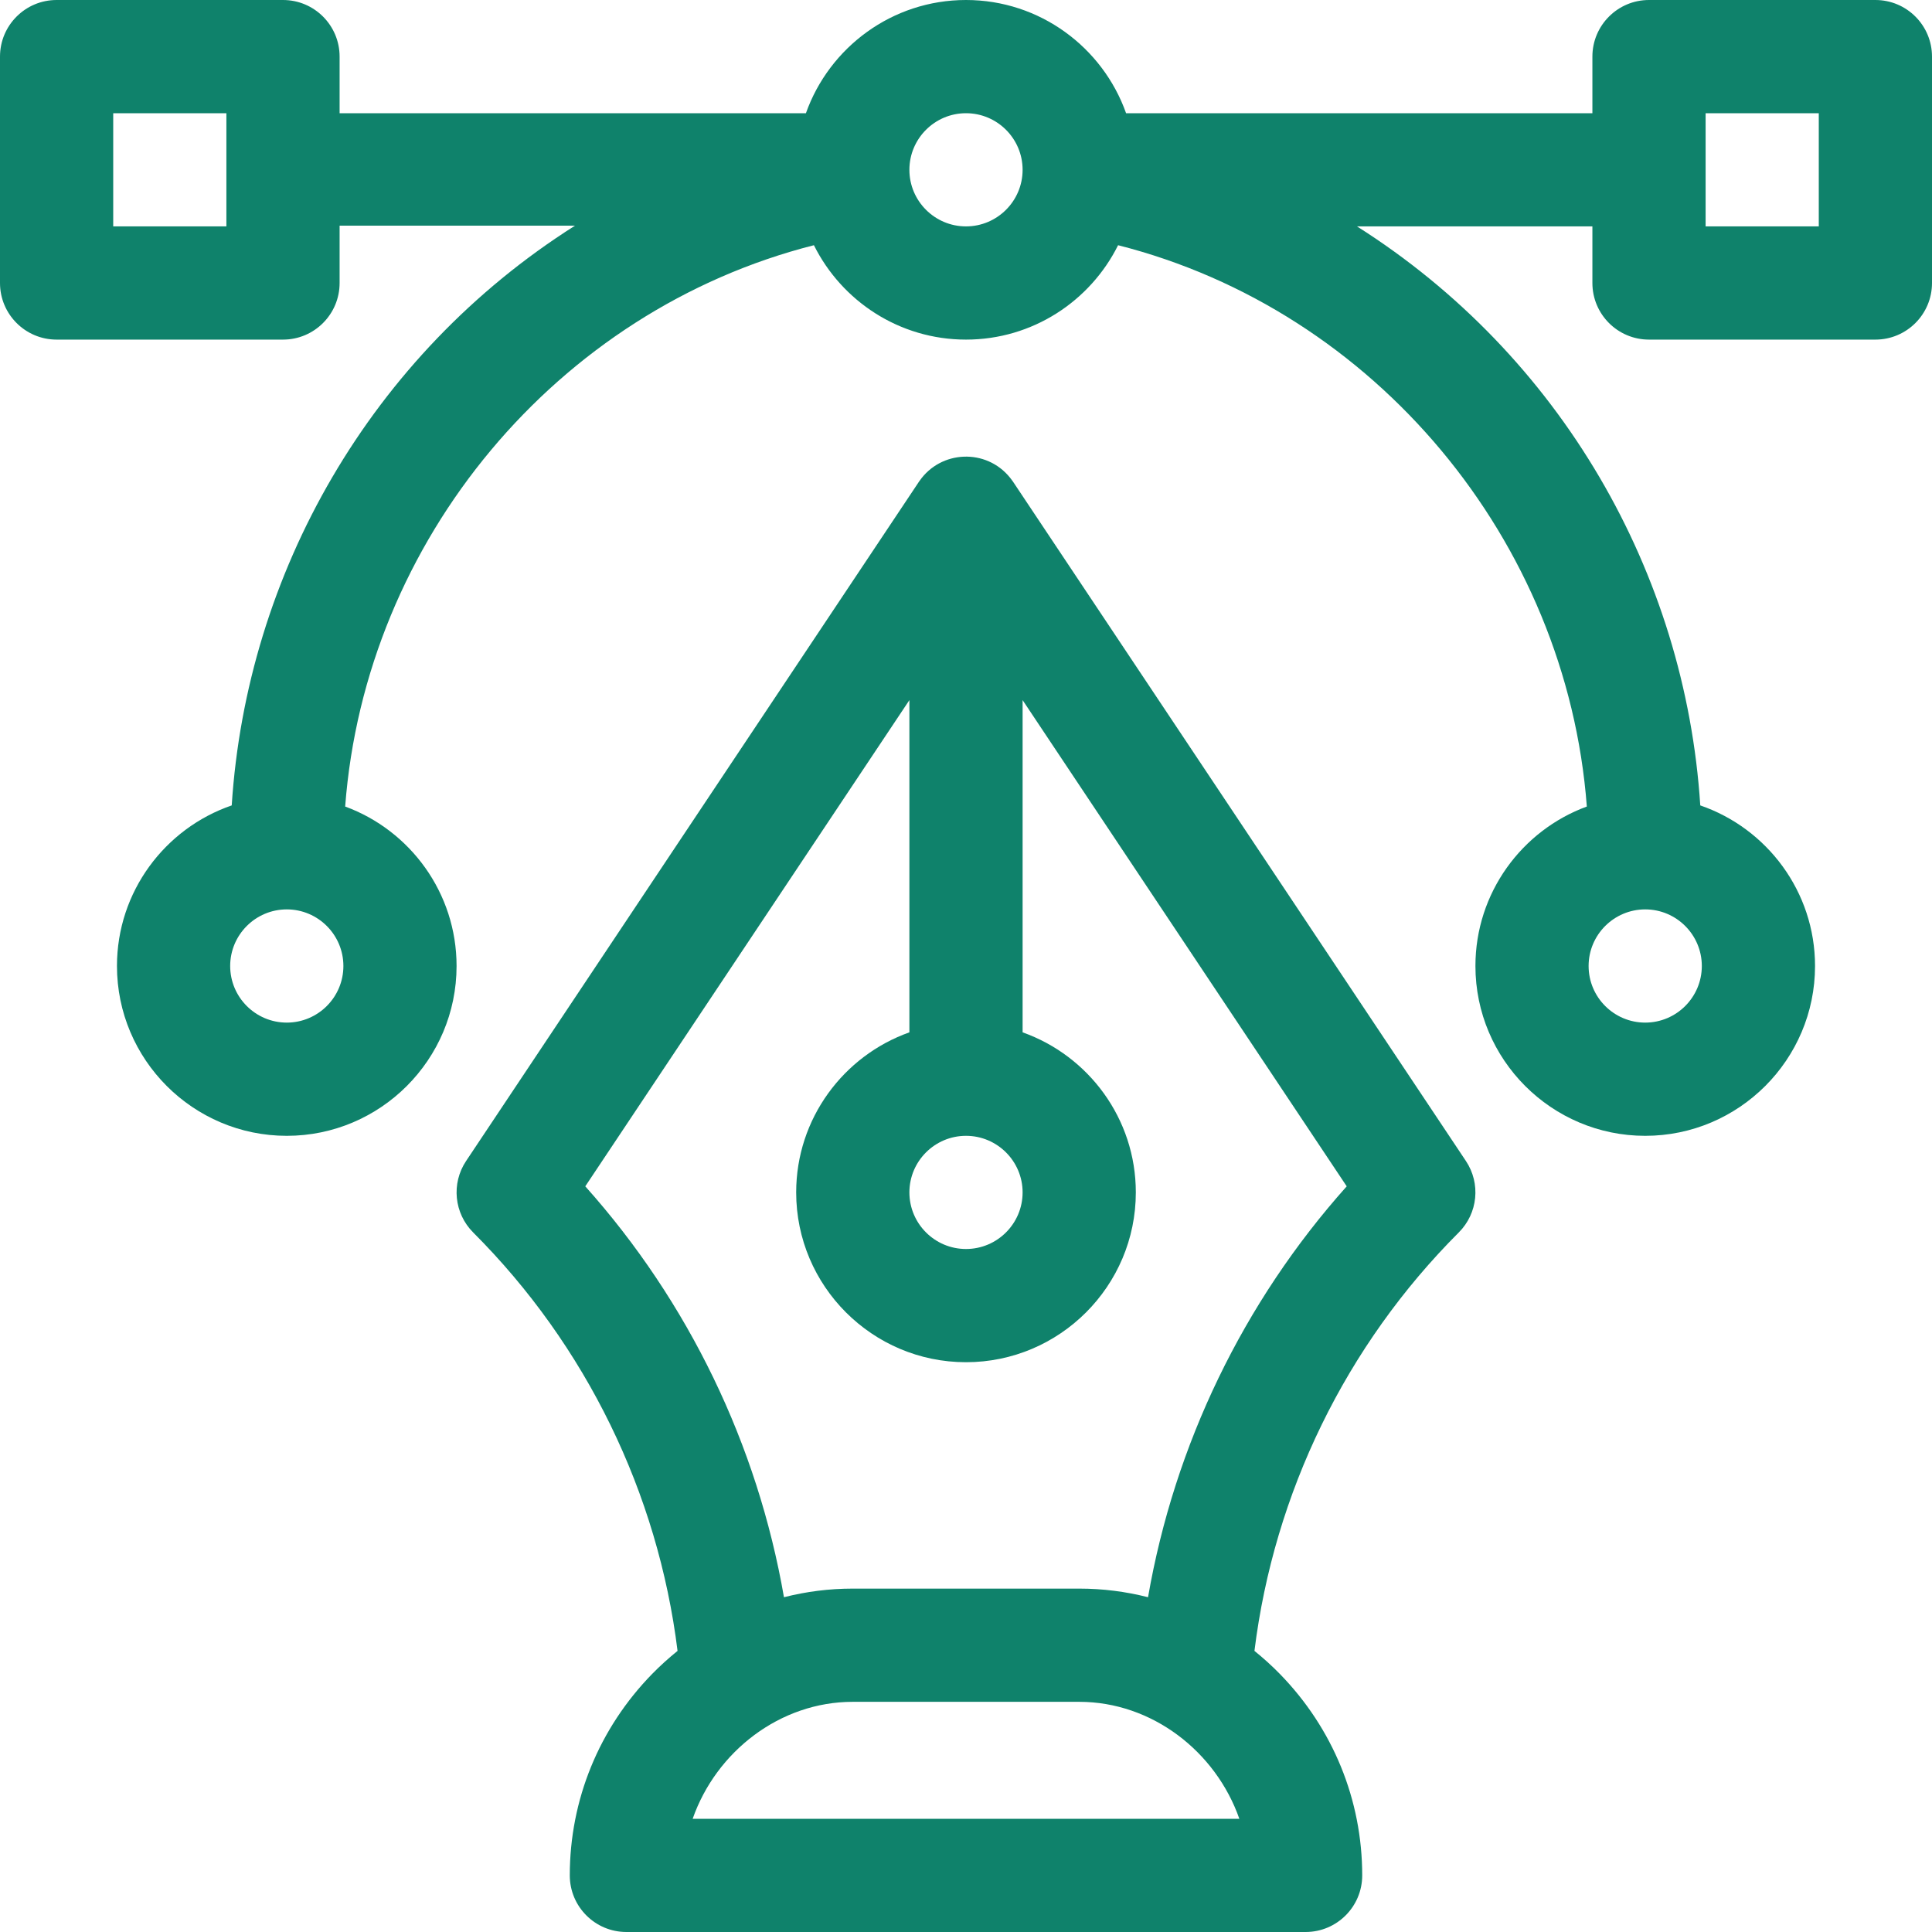 <svg width="50" height="50" viewBox="0 0 50 50" fill="none" xmlns="http://www.w3.org/2000/svg">
<g clip-path="url(#clip0_95_1931)">
<path d="M48.535 0H42.676C41.867 0 41.211 0.656 41.211 1.465V2.93H29.143C28.538 1.225 26.91 0 25 0C23.09 0 21.462 1.225 20.857 2.93H8.789V1.465C8.789 0.656 8.133 0 7.324 0H1.465C0.656 0 0 0.656 0 1.465V7.324C0 8.133 0.656 8.789 1.465 8.789H7.324C8.133 8.789 8.789 8.133 8.789 7.324V5.84H14.881C9.596 9.187 6.383 14.841 5.997 20.844C4.271 21.437 3.027 23.076 3.027 25C3.027 27.423 4.999 29.395 7.422 29.395C9.845 29.395 11.816 27.423 11.816 25C11.816 23.107 10.614 21.49 8.933 20.873C9.453 13.974 14.421 8.032 21.064 6.346C21.784 7.792 23.277 8.789 25 8.789C26.723 8.789 28.216 7.792 28.936 6.346C35.579 8.032 40.547 13.974 41.067 20.873C39.386 21.49 38.184 23.107 38.184 25C38.184 27.423 40.155 29.395 42.578 29.395C45.001 29.395 46.973 27.423 46.973 25C46.973 23.076 45.729 21.437 44.003 20.844C43.616 14.829 40.394 9.2 35.119 5.859H41.211V7.324C41.211 8.133 41.867 8.789 42.676 8.789H48.535C49.344 8.789 50 8.133 50 7.324V1.465C50 0.656 49.344 0 48.535 0ZM5.859 5.859H2.93V2.93H5.859V5.859ZM7.422 26.465C6.614 26.465 5.957 25.808 5.957 25C5.957 24.192 6.614 23.535 7.422 23.535C8.23 23.535 8.887 24.192 8.887 25C8.887 25.808 8.23 26.465 7.422 26.465ZM25 5.859C24.192 5.859 23.535 5.202 23.535 4.395C23.535 3.587 24.192 2.93 25 2.93C25.808 2.93 26.465 3.587 26.465 4.395C26.465 5.202 25.808 5.859 25 5.859ZM42.578 23.535C43.386 23.535 44.043 24.192 44.043 25C44.043 25.808 43.386 26.465 42.578 26.465C41.77 26.465 41.113 25.808 41.113 25C41.113 24.192 41.77 23.535 42.578 23.535ZM47.07 5.859H44.141V2.93H47.07V5.859Z" fill="#0F826B"/>
<path d="M37.938 30.047L26.219 12.469C26.218 12.468 26.218 12.467 26.218 12.467C26.213 12.461 26.209 12.455 26.204 12.448C26.184 12.419 26.163 12.391 26.141 12.364C25.524 11.597 24.348 11.649 23.796 12.448C23.791 12.455 23.787 12.461 23.782 12.467C23.782 12.467 23.782 12.468 23.781 12.469L12.062 30.047C11.675 30.628 11.752 31.401 12.245 31.895C15.168 34.818 17.028 38.638 17.535 42.725C17.308 42.909 17.088 43.106 16.88 43.319C15.504 44.727 14.746 46.579 14.746 48.535C14.746 49.344 15.402 50 16.211 50H33.789C34.598 50 35.254 49.344 35.254 48.535C35.254 46.579 34.496 44.727 33.12 43.319C32.912 43.106 32.693 42.909 32.465 42.725C32.972 38.638 34.832 34.817 37.754 31.895C38.248 31.401 38.325 30.628 37.938 30.047ZM25 29.395C25.808 29.395 26.465 30.052 26.465 30.859C26.465 31.667 25.808 32.324 25 32.324C24.192 32.324 23.535 31.667 23.535 30.859C23.535 30.052 24.192 29.395 25 29.395ZM17.926 47.07C18.535 45.329 20.187 44.043 22.07 44.043H27.93C29.813 44.043 31.465 45.329 32.074 47.07H17.926ZM29.711 41.336C29.135 41.189 28.538 41.113 27.93 41.113H22.07C21.462 41.113 20.865 41.189 20.289 41.336C19.603 37.388 17.823 33.697 15.147 30.702L23.535 18.119V26.717C21.83 27.322 20.605 28.95 20.605 30.859C20.605 33.283 22.577 35.254 25 35.254C27.423 35.254 29.395 33.283 29.395 30.859C29.395 28.95 28.17 27.322 26.465 26.717V18.119L34.853 30.702C32.177 33.697 30.397 37.388 29.711 41.336Z" fill="#0F826B"/>
</g>
<defs>
<clipPath id="clip0_95_1931">
<rect width="50" height="50" fill="white"/>
</clipPath>
</defs>
</svg>

